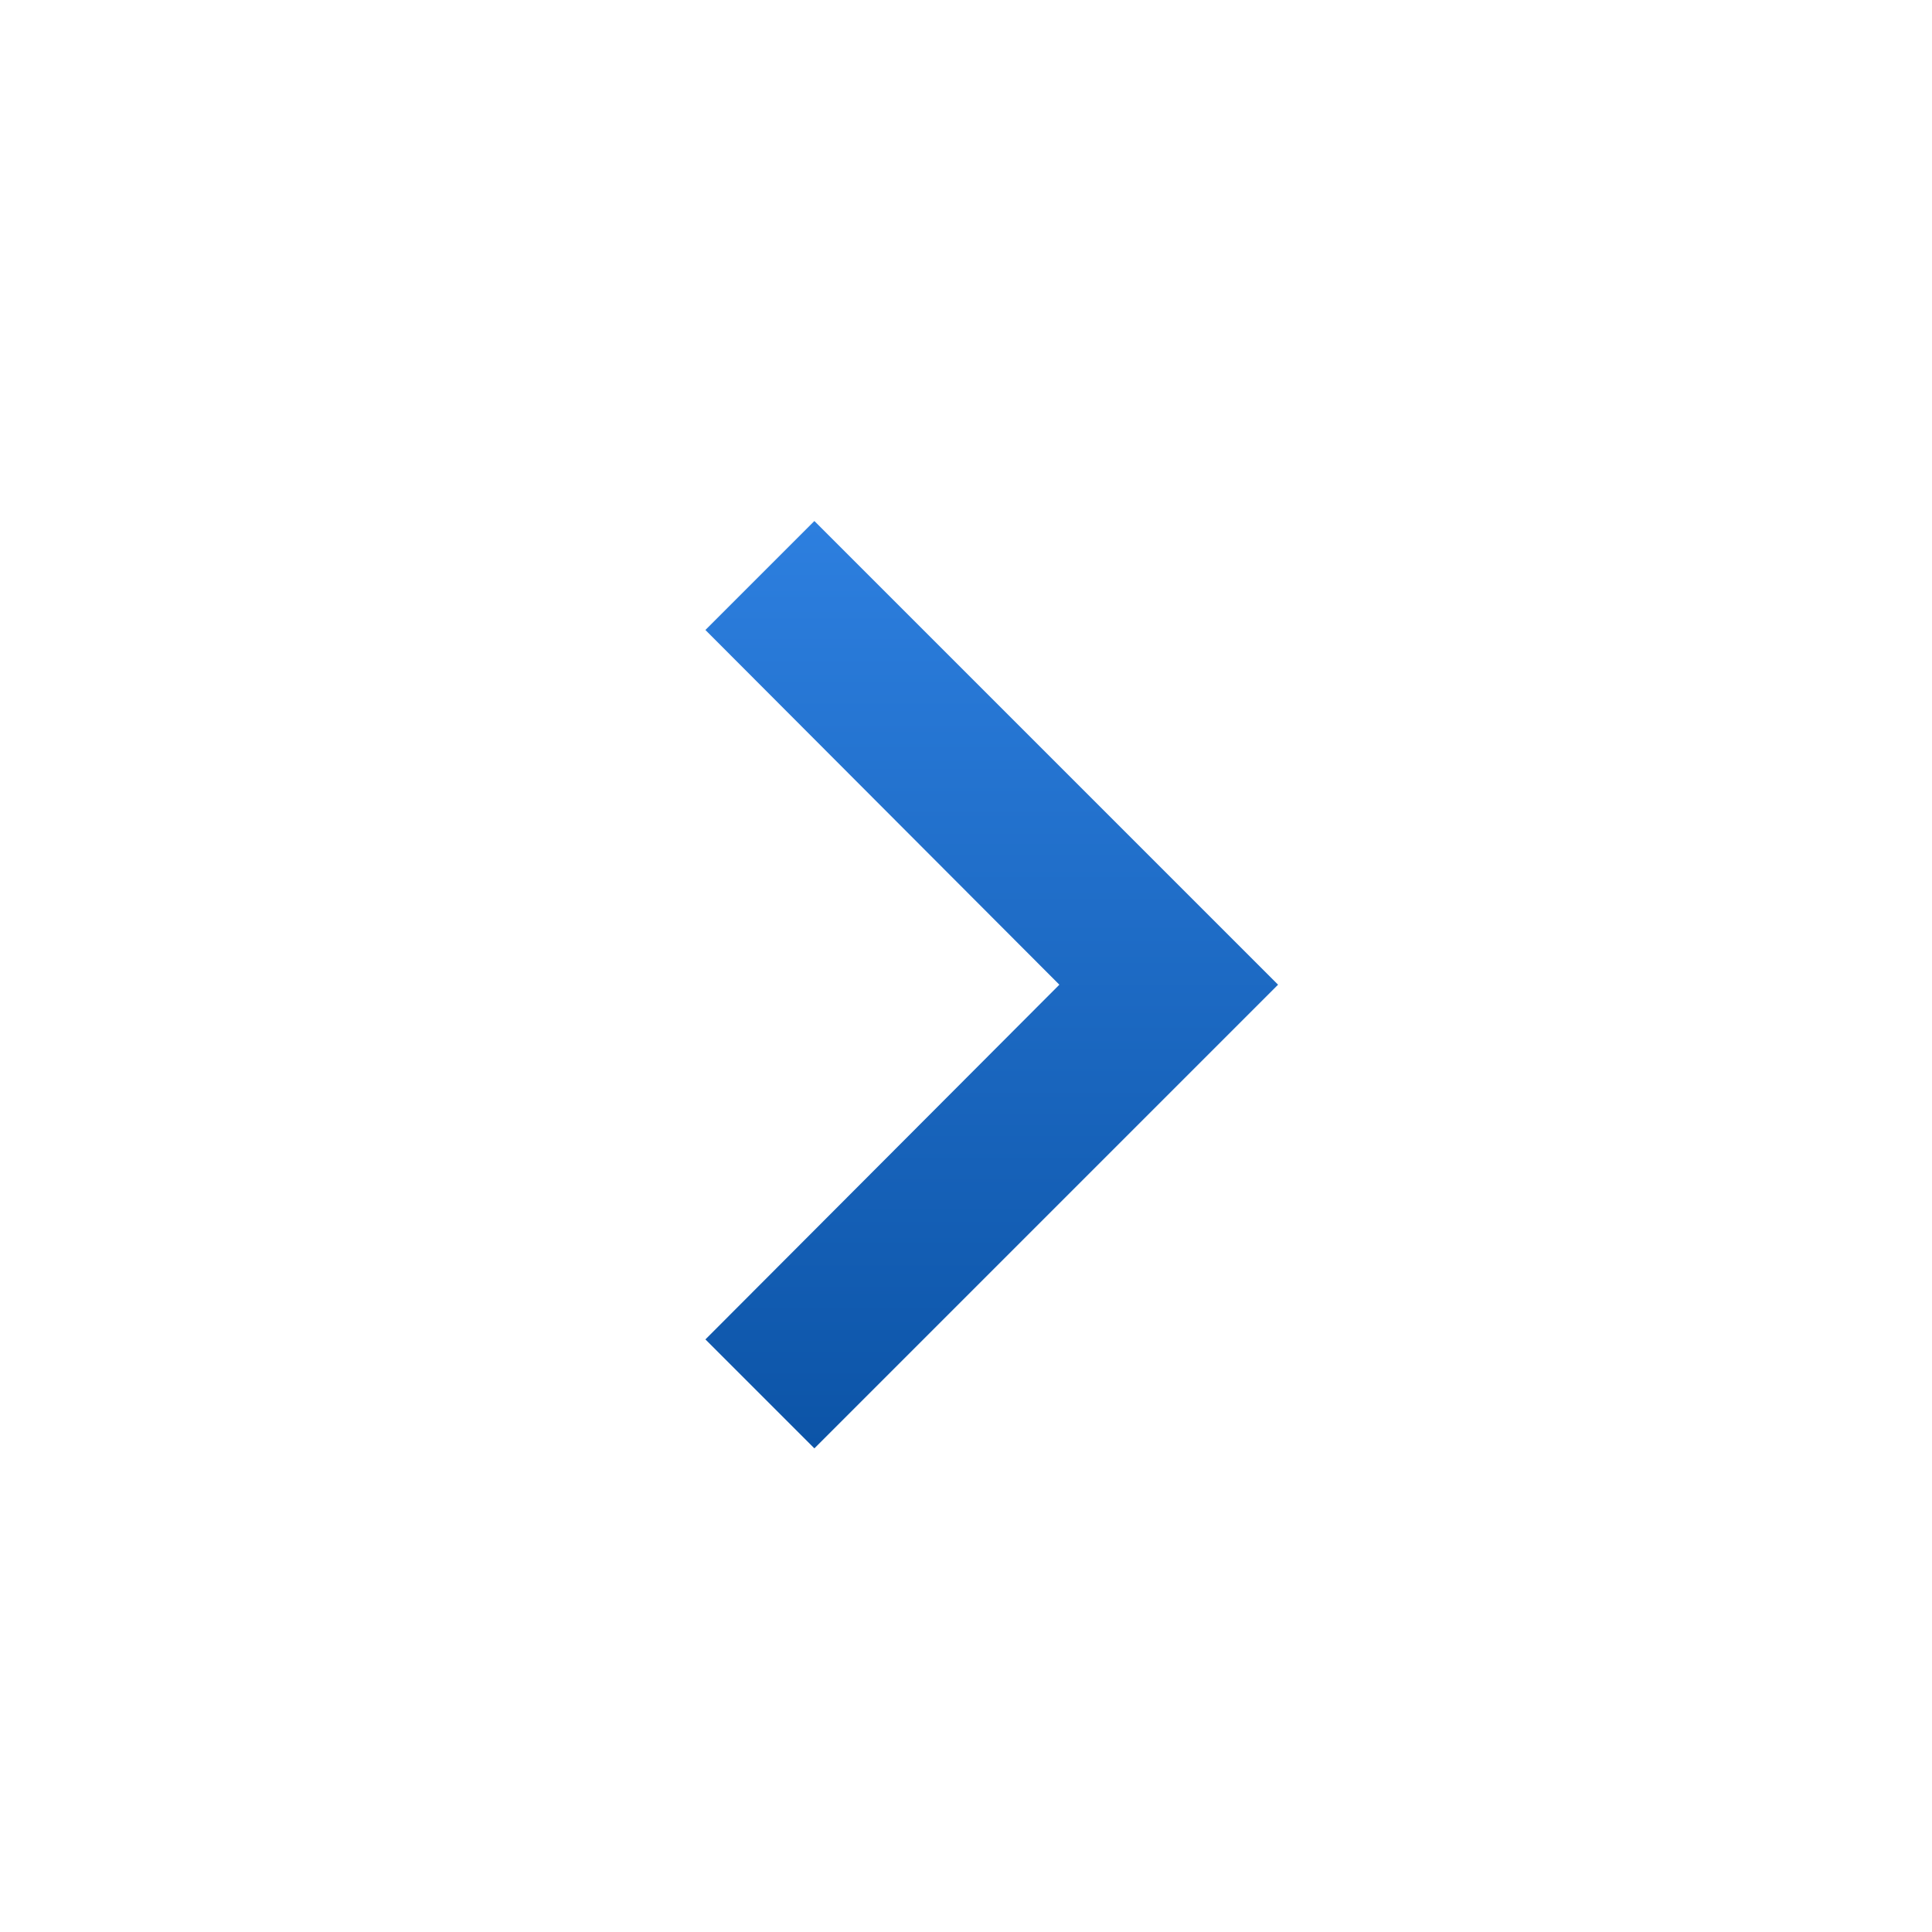 <svg width="25" height="25" viewBox="0 0 25 25" fill="none" xmlns="http://www.w3.org/2000/svg">
<path d="M10.538 6.742L9.128 8.152L13.708 12.742L9.128 17.332L10.538 18.742L16.538 12.742L10.538 6.742Z" fill="url(#paint0_linear_2305_1262)"/>
<defs>
<linearGradient id="paint0_linear_2305_1262" x1="12.833" y1="6.742" x2="12.833" y2="18.742" gradientUnits="userSpaceOnUse">
<stop stop-color="#2D7FDF"/>
<stop offset="1" stop-color="#0C54A7"/>
</linearGradient>
</defs>
</svg>
